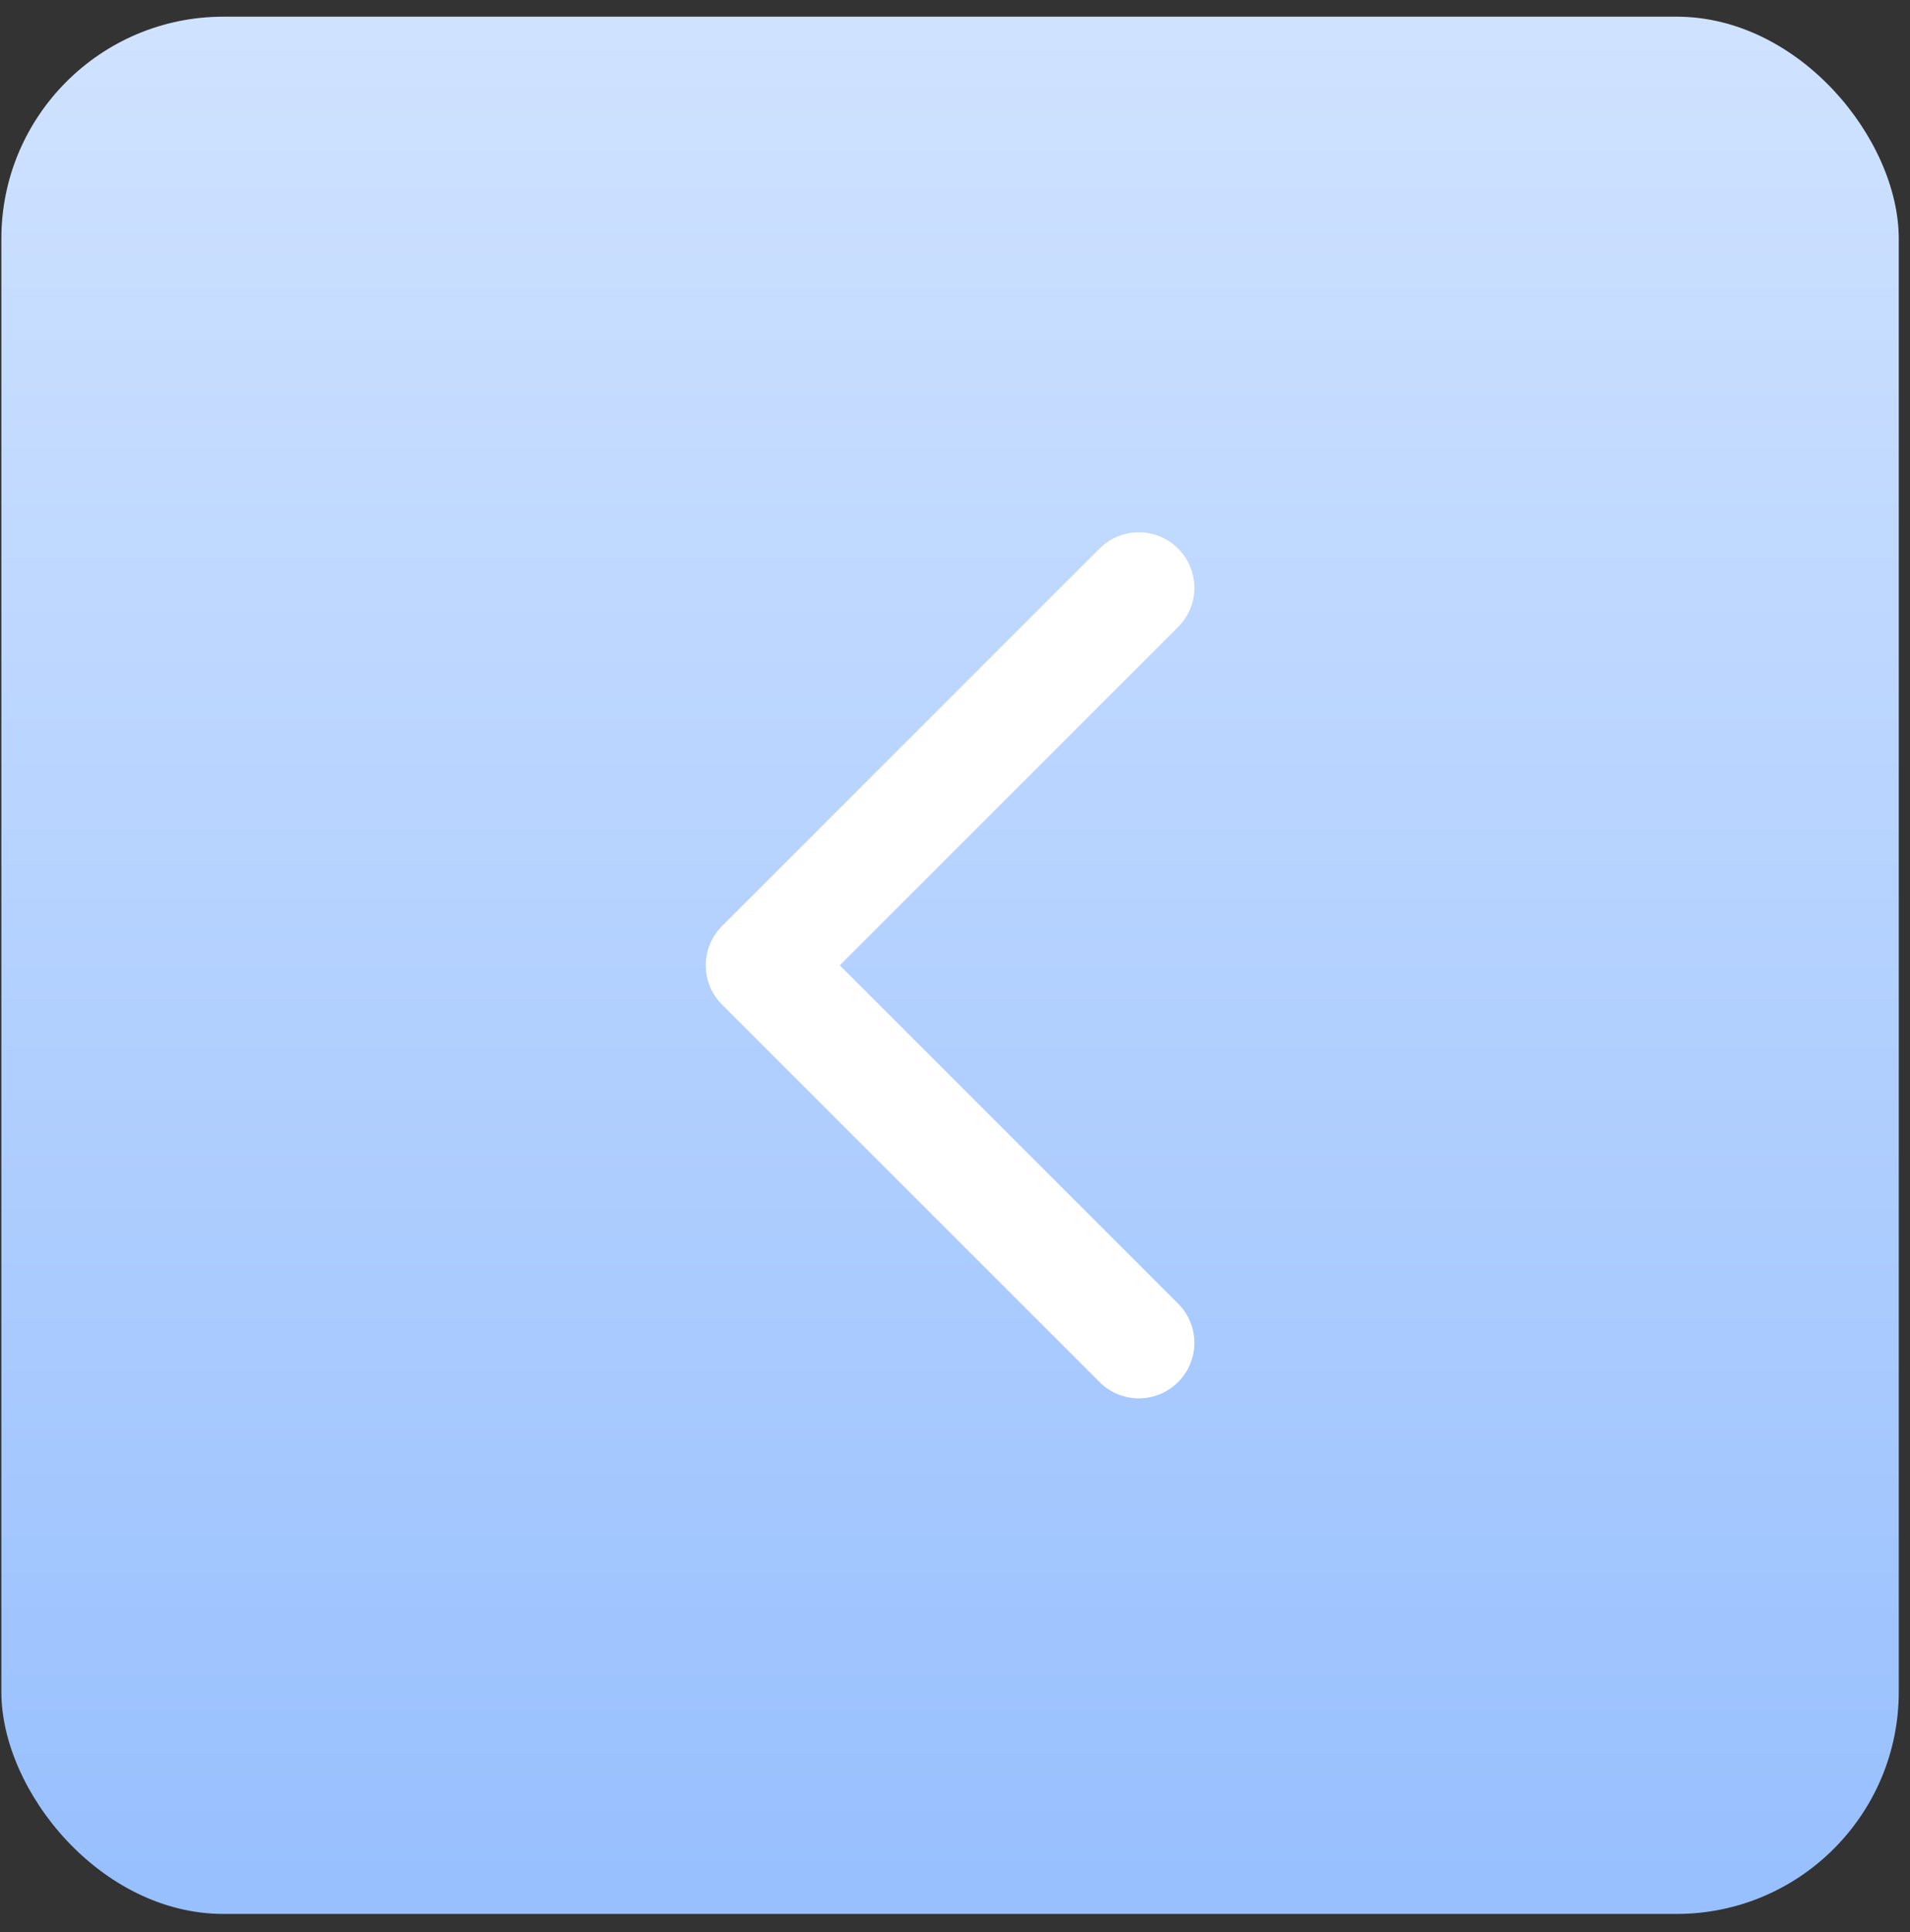 <?xml version="1.0" encoding="UTF-8"?> <svg xmlns="http://www.w3.org/2000/svg" width="86" height="87" viewBox="0 0 86 87" fill="none"><rect x="0" y="0" width="86" height="87" fill="#333333" stroke="none"/><rect x="0.061" y="0.751" width="85.433" height="85.433" rx="10" fill="url(#paint0_linear_1825_171)"></rect><path d="M51.277 26.468L34.277 43.468L51.277 60.468" stroke="white" stroke-width="5" stroke-linecap="round" stroke-linejoin="round"></path><defs><linearGradient id="paint0_linear_1825_171" x1="42.778" y1="-3.008" x2="42.778" y2="89.944" gradientUnits="userSpaceOnUse"><stop stop-color="#D2E4FF"></stop><stop offset="1" stop-color="#95BEFE"></stop></linearGradient></defs></svg> 